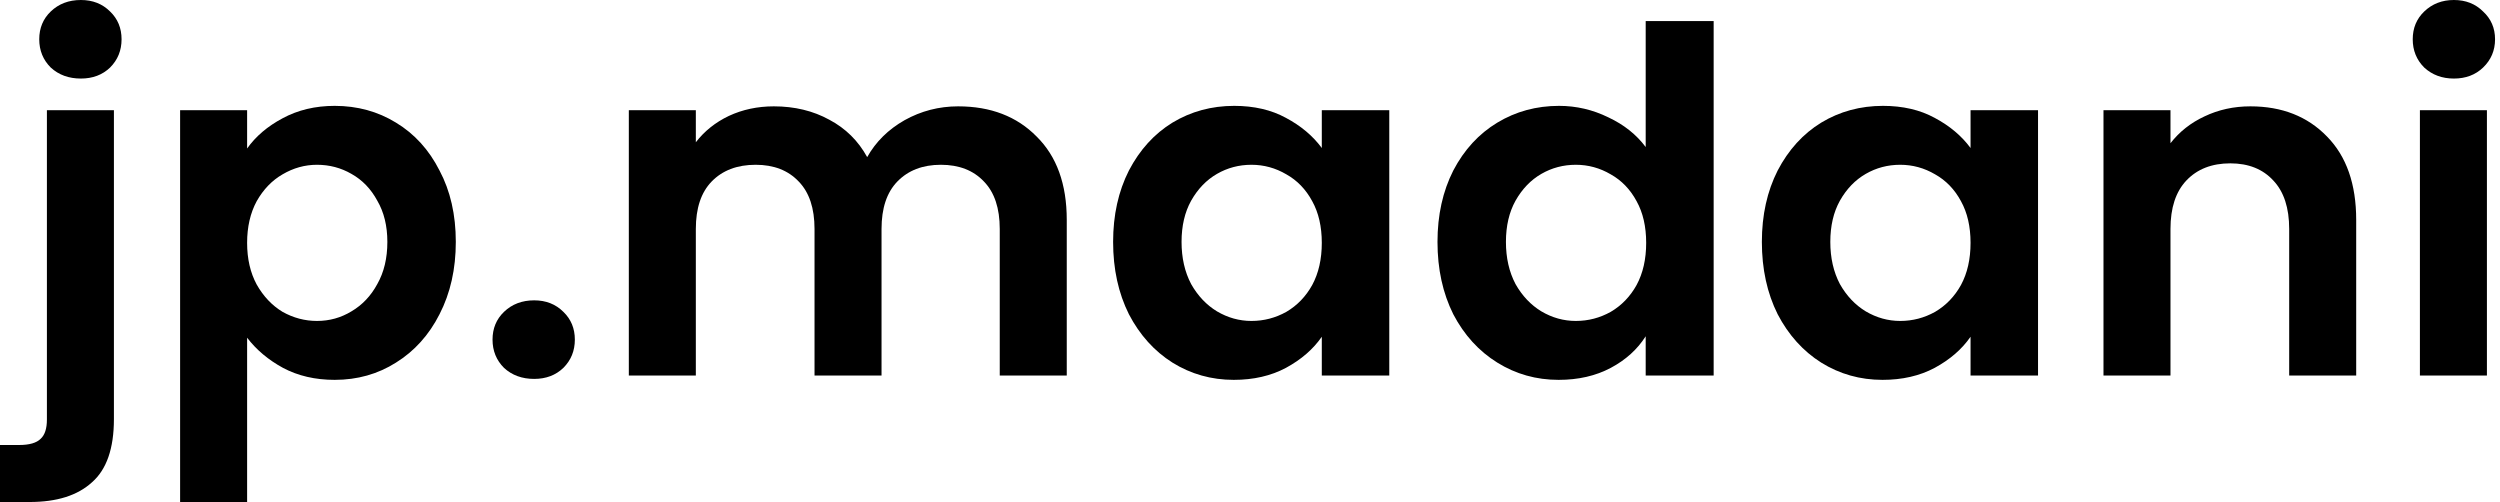 <?xml version="1.0" encoding="UTF-8"?> <svg xmlns="http://www.w3.org/2000/svg" width="249" height="50" viewBox="0 0 249 50" fill="none"><path d="M8.056 7.824C6.849 7.824 5.848 7.459 5.053 6.727C4.29 5.964 3.909 5.025 3.909 3.912C3.909 2.799 4.29 1.877 5.053 1.145C5.848 0.382 6.849 0 8.056 0C9.232 0 10.201 0.382 10.964 1.145C11.727 1.877 12.108 2.799 12.108 3.912C12.108 5.025 11.727 5.964 10.964 6.727C10.201 7.459 9.232 7.824 8.056 7.824ZM11.346 41.746C11.346 44.672 10.615 46.772 9.153 48.044C7.723 49.348 5.657 50 2.956 50H0V44.322H1.907C2.924 44.322 3.639 44.116 4.052 43.702C4.465 43.321 4.672 42.684 4.672 41.794V10.973H11.346V41.746Z" fill="black"></path><path d="M24.613 14.79C25.471 13.581 26.647 12.579 28.141 11.784C29.666 10.957 31.398 10.544 33.337 10.544C35.593 10.544 37.627 11.101 39.439 12.214C41.282 13.327 42.728 14.917 43.777 16.985C44.858 19.02 45.398 21.39 45.398 24.093C45.398 26.797 44.858 29.198 43.777 31.298C42.728 33.365 41.282 34.971 39.439 36.116C37.627 37.261 35.593 37.834 33.337 37.834C31.398 37.834 29.682 37.436 28.189 36.641C26.727 35.846 25.535 34.844 24.613 33.636V50H17.939V10.973H24.613V14.79ZM38.581 24.093C38.581 22.503 38.247 21.136 37.58 19.991C36.944 18.814 36.086 17.923 35.005 17.319C33.957 16.714 32.813 16.412 31.573 16.412C30.366 16.412 29.221 16.73 28.141 17.366C27.092 17.971 26.234 18.861 25.567 20.038C24.931 21.215 24.613 22.599 24.613 24.189C24.613 25.779 24.931 27.163 25.567 28.34C26.234 29.517 27.092 30.423 28.141 31.059C29.221 31.663 30.366 31.966 31.573 31.966C32.813 31.966 33.957 31.648 35.005 31.011C36.086 30.375 36.944 29.469 37.58 28.292C38.247 27.115 38.581 25.716 38.581 24.093Z" fill="black"></path><path d="M53.203 37.739C51.995 37.739 50.994 37.373 50.2 36.641C49.437 35.878 49.056 34.94 49.056 33.826C49.056 32.713 49.437 31.791 50.2 31.059C50.994 30.296 51.995 29.914 53.203 29.914C54.379 29.914 55.348 30.296 56.111 31.059C56.874 31.791 57.255 32.713 57.255 33.826C57.255 34.94 56.874 35.878 56.111 36.641C55.348 37.373 54.379 37.739 53.203 37.739Z" fill="black"></path><path d="M95.428 10.592C98.67 10.592 101.276 11.594 103.246 13.597C105.248 15.569 106.249 18.337 106.249 21.899V37.405H99.575V22.805C99.575 20.738 99.051 19.163 98.002 18.082C96.954 16.969 95.523 16.412 93.712 16.412C91.9 16.412 90.454 16.969 89.374 18.082C88.325 19.163 87.801 20.738 87.801 22.805V37.405H81.127V22.805C81.127 20.738 80.603 19.163 79.554 18.082C78.505 16.969 77.075 16.412 75.263 16.412C73.42 16.412 71.958 16.969 70.878 18.082C69.829 19.163 69.305 20.738 69.305 22.805V37.405H62.631V10.973H69.305V14.17C70.163 13.057 71.259 12.182 72.594 11.546C73.96 10.91 75.454 10.592 77.075 10.592C79.141 10.592 80.984 11.037 82.605 11.928C84.225 12.786 85.481 14.027 86.371 15.649C87.229 14.122 88.468 12.898 90.089 11.975C91.742 11.053 93.521 10.592 95.428 10.592Z" fill="black"></path><path d="M110.866 24.093C110.866 21.422 111.391 19.052 112.439 16.985C113.52 14.917 114.966 13.327 116.777 12.214C118.621 11.101 120.671 10.544 122.927 10.544C124.897 10.544 126.614 10.941 128.075 11.737C129.569 12.532 130.761 13.534 131.651 14.742V10.973H138.372V37.405H131.651V33.54C130.793 34.781 129.601 35.814 128.075 36.641C126.582 37.436 124.85 37.834 122.879 37.834C120.655 37.834 118.621 37.261 116.777 36.116C114.966 34.971 113.52 33.365 112.439 31.298C111.391 29.198 110.866 26.797 110.866 24.093ZM131.651 24.189C131.651 22.567 131.333 21.183 130.697 20.038C130.062 18.861 129.204 17.971 128.123 17.366C127.043 16.73 125.883 16.412 124.643 16.412C123.404 16.412 122.26 16.714 121.211 17.319C120.162 17.923 119.304 18.814 118.637 19.991C118.001 21.136 117.683 22.503 117.683 24.093C117.683 25.684 118.001 27.083 118.637 28.292C119.304 29.469 120.162 30.375 121.211 31.011C122.291 31.648 123.435 31.966 124.643 31.966C125.883 31.966 127.043 31.663 128.123 31.059C129.204 30.423 130.062 29.532 130.697 28.387C131.333 27.211 131.651 25.811 131.651 24.189Z" fill="black"></path><path d="M143.174 24.093C143.174 21.422 143.699 19.052 144.747 16.985C145.828 14.917 147.29 13.327 149.133 12.214C150.976 11.101 153.026 10.544 155.283 10.544C156.999 10.544 158.636 10.926 160.193 11.689C161.75 12.421 162.989 13.406 163.911 14.647V2.099H170.68V37.405H163.911V33.492C163.085 34.796 161.925 35.846 160.431 36.641C158.937 37.436 157.205 37.834 155.235 37.834C153.01 37.834 150.976 37.261 149.133 36.116C147.29 34.971 145.828 33.365 144.747 31.298C143.699 29.198 143.174 26.797 143.174 24.093ZM163.959 24.189C163.959 22.567 163.641 21.183 163.005 20.038C162.37 18.861 161.512 17.971 160.431 17.366C159.351 16.73 158.191 16.412 156.951 16.412C155.712 16.412 154.568 16.714 153.519 17.319C152.47 17.923 151.612 18.814 150.945 19.991C150.309 21.136 149.991 22.503 149.991 24.093C149.991 25.684 150.309 27.083 150.945 28.292C151.612 29.469 152.47 30.375 153.519 31.011C154.599 31.648 155.743 31.966 156.951 31.966C158.191 31.966 159.351 31.663 160.431 31.059C161.512 30.423 162.37 29.532 163.005 28.387C163.641 27.211 163.959 25.811 163.959 24.189Z" fill="black"></path><path d="M175.482 24.093C175.482 21.422 176.007 19.052 177.055 16.985C178.136 14.917 179.582 13.327 181.394 12.214C183.237 11.101 185.287 10.544 187.543 10.544C189.513 10.544 191.23 10.941 192.691 11.737C194.185 12.532 195.377 13.534 196.267 14.742V10.973H202.988V37.405H196.267V33.54C195.409 34.781 194.217 35.814 192.691 36.641C191.198 37.436 189.466 37.834 187.495 37.834C185.271 37.834 183.237 37.261 181.394 36.116C179.582 34.971 178.136 33.365 177.055 31.298C176.007 29.198 175.482 26.797 175.482 24.093ZM196.267 24.189C196.267 22.567 195.949 21.183 195.313 20.038C194.678 18.861 193.82 17.971 192.739 17.366C191.659 16.73 190.499 16.412 189.259 16.412C188.02 16.412 186.876 16.714 185.827 17.319C184.778 17.923 183.92 18.814 183.253 19.991C182.617 21.136 182.299 22.503 182.299 24.093C182.299 25.684 182.617 27.083 183.253 28.292C183.92 29.469 184.778 30.375 185.827 31.011C186.907 31.648 188.052 31.966 189.259 31.966C190.499 31.966 191.659 31.663 192.739 31.059C193.82 30.423 194.678 29.532 195.313 28.387C195.949 27.211 196.267 25.811 196.267 24.189Z" fill="black"></path><path d="M224.141 10.592C227.288 10.592 229.83 11.594 231.769 13.597C233.707 15.569 234.677 18.337 234.677 21.899V37.405H228.003V22.805C228.003 20.706 227.478 19.1 226.43 17.987C225.381 16.842 223.951 16.269 222.139 16.269C220.296 16.269 218.834 16.842 217.754 17.987C216.705 19.1 216.18 20.706 216.18 22.805V37.405H209.507V10.973H216.18V14.265C217.07 13.12 218.198 12.23 219.565 11.594C220.963 10.926 222.489 10.592 224.141 10.592Z" fill="black"></path><path d="M244.408 7.824C243.232 7.824 242.247 7.459 241.452 6.727C240.689 5.964 240.308 5.025 240.308 3.912C240.308 2.799 240.689 1.877 241.452 1.145C242.247 0.382 243.232 0 244.408 0C245.584 0 246.553 0.382 247.316 1.145C248.11 1.877 248.507 2.799 248.507 3.912C248.507 5.025 248.11 5.964 247.316 6.727C246.553 7.459 245.584 7.824 244.408 7.824ZM247.697 10.973V37.405H241.023V10.973H247.697Z" fill="black"></path></svg> 
